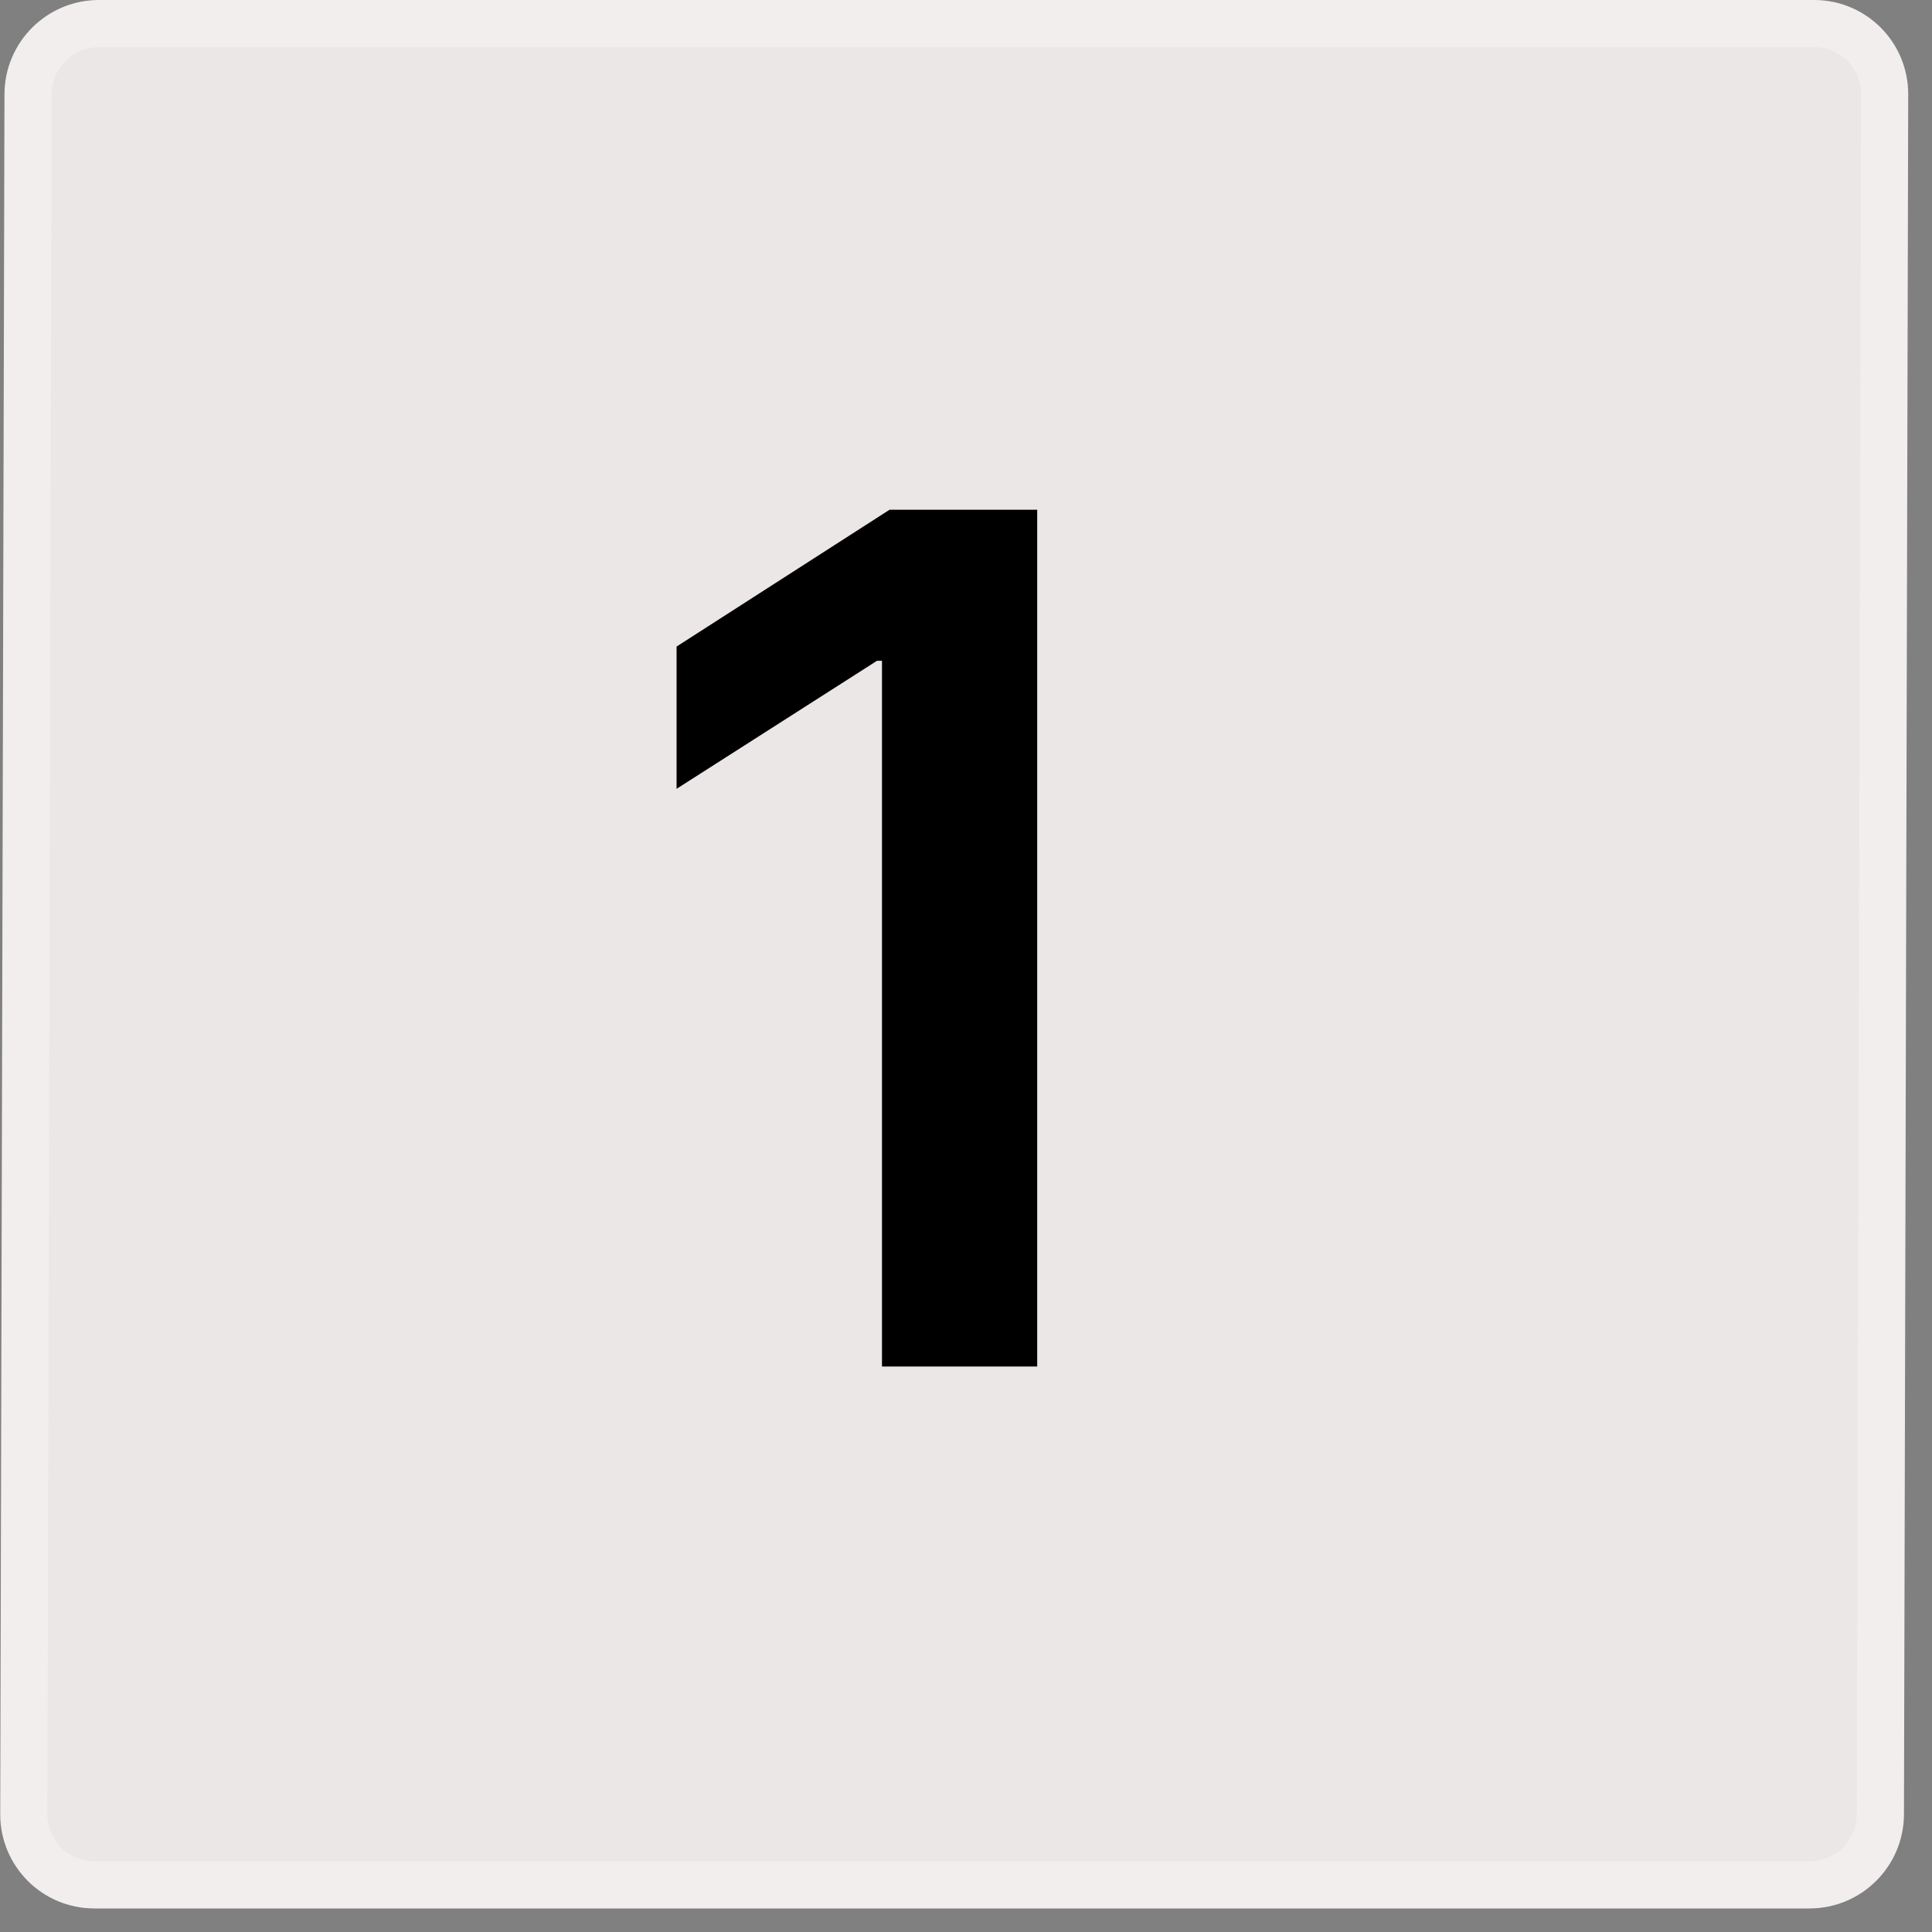 <?xml version="1.0" encoding="UTF-8"?> <svg xmlns="http://www.w3.org/2000/svg" width="41" height="41" viewBox="0 0 41 41" fill="none"><rect x="0" y="0" width="41" height="41" fill="#808080" stroke="none"/><path d="M2.001 40L38.401 40C39.23 40 39.903 39.328 39.905 38.5L39.995 2C39.997 1.172 39.327 0.5 38.499 0.5L2.099 0.5C1.27 0.5 0.597 1.172 0.595 2L0.505 38.5C0.503 39.328 1.173 40 2.001 40Z" fill="#F2EEEE" fill-opacity="0.933" stroke="#F2EEEE"></path><path d="M22.011 10.818V29H18.717V14.023H18.611L14.358 16.74V13.721L18.877 10.818H22.011Z" fill="black"></path></svg> 